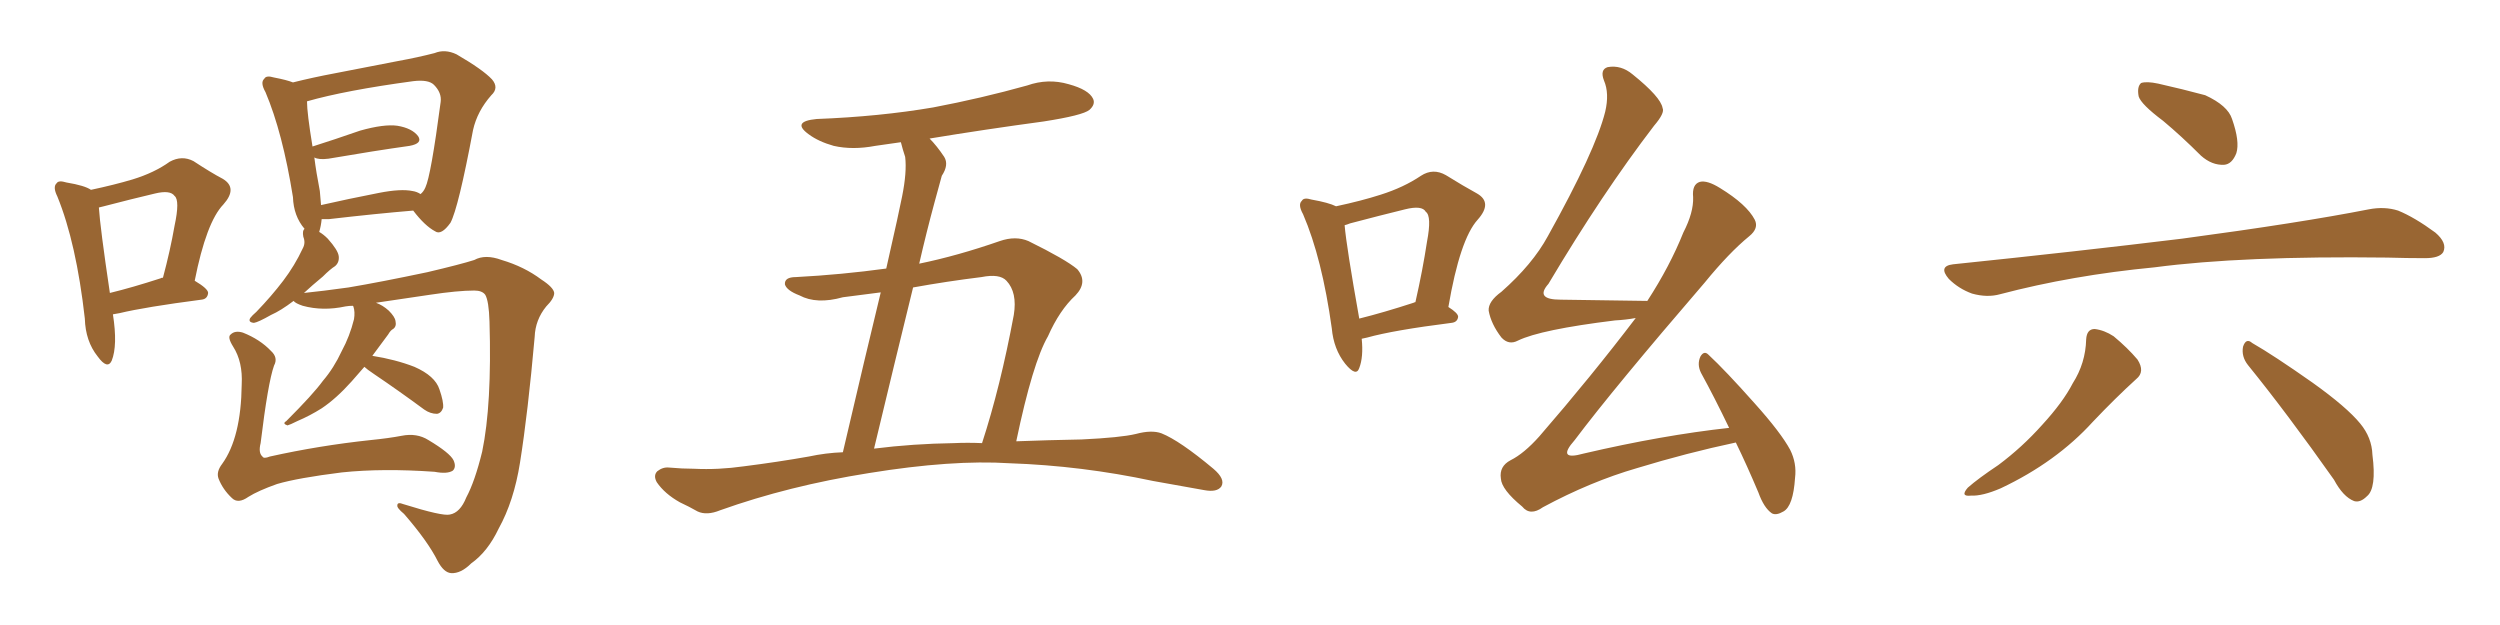 <svg xmlns="http://www.w3.org/2000/svg" xmlns:xlink="http://www.w3.org/1999/xlink" width="600" height="150"><path fill="#996633" padding="10" d="M27.10 75.44L27.10 75.44Q28.27 82.91 26.81 86.57L26.81 86.57Q25.78 88.77 23.44 85.55L23.44 85.55Q20.51 81.88 20.36 76.46L20.36 76.46Q18.31 58.30 13.77 47.17L13.77 47.17Q12.60 44.82 13.62 43.95L13.62 43.95Q14.06 43.21 15.97 43.80L15.97 43.80Q20.36 44.53 21.83 45.56L21.83 45.56Q27.39 44.38 31.79 43.07L31.79 43.07Q37.06 41.46 40.72 38.82L40.72 38.82Q43.65 37.21 46.44 38.67L46.44 38.67Q50.68 41.46 53.47 42.92L53.47 42.92Q57.13 45.12 53.61 49.07L53.61 49.07Q49.51 53.32 46.73 67.38L46.73 67.38Q49.95 69.29 49.95 70.31L49.95 70.31Q49.80 71.78 48.34 71.92L48.34 71.92Q34.86 73.68 28.71 75.15L28.71 75.15Q27.98 75.29 27.10 75.44ZM38.53 66.80L38.53 66.80Q38.67 66.65 39.11 66.65L39.11 66.65Q40.87 60.06 41.89 54.20L41.89 54.20Q43.21 48.05 41.89 47.02L41.89 47.02Q40.87 45.56 37.21 46.44L37.21 46.44Q31.64 47.75 24.90 49.51L24.90 49.51Q24.17 49.66 23.73 49.80L23.73 49.80Q24.02 54.49 26.37 70.31L26.37 70.31Q31.79 68.99 38.53 66.80ZM87.45 88.04L87.45 88.04Q85.69 90.09 84.38 91.55L84.38 91.55Q80.71 95.65 77.20 98.00L77.20 98.00Q74.41 99.76 71.34 101.07L71.34 101.07Q69.58 101.95 68.99 102.10L68.99 102.10Q67.68 101.66 68.70 101.07L68.70 101.07Q75.15 94.63 77.49 91.41L77.49 91.41Q80.13 88.33 82.03 84.23L82.03 84.23Q83.94 80.71 84.96 76.61L84.96 76.61Q85.25 74.85 84.81 73.54L84.81 73.54Q84.67 73.39 84.67 73.39L84.67 73.39Q83.79 73.39 82.91 73.54L82.91 73.54Q77.49 74.71 72.66 73.39L72.66 73.39Q70.90 72.80 70.46 72.22L70.46 72.22Q67.38 74.56 65.04 75.59L65.04 75.59Q61.96 77.34 60.94 77.49L60.94 77.49Q59.47 77.34 60.06 76.32L60.06 76.32Q60.50 75.73 61.52 74.85L61.52 74.85Q65.19 71.04 67.97 67.38L67.97 67.38Q70.75 63.72 72.66 59.62L72.66 59.62Q73.39 58.30 72.80 56.84L72.80 56.84Q72.51 55.37 73.10 54.93L73.10 54.93Q70.46 51.86 70.31 47.31L70.31 47.31Q67.82 31.79 63.72 22.12L63.72 22.12Q62.40 19.78 63.43 18.90L63.43 18.90Q63.87 18.02 65.77 18.60L65.77 18.60Q68.85 19.19 70.31 19.78L70.31 19.78Q75 18.60 80.42 17.58L80.42 17.58Q88.77 15.97 95.51 14.65L95.51 14.65Q100.34 13.77 104.30 12.74L104.30 12.74Q106.79 11.72 109.57 13.04L109.57 13.04Q115.87 16.70 118.07 19.04L118.07 19.04Q119.82 21.09 117.92 22.85L117.92 22.85Q114.55 26.66 113.53 31.20L113.53 31.20L113.53 31.20Q110.01 49.95 108.11 53.47L108.11 53.47Q105.91 56.54 104.44 55.52L104.44 55.52Q101.95 54.20 99.17 50.54L99.17 50.54Q90.38 51.27 78.96 52.59L78.96 52.59Q77.78 52.59 77.20 52.59L77.20 52.59Q77.05 54.20 76.61 55.66L76.61 55.66Q77.64 56.25 78.66 57.28L78.66 57.28Q81.15 60.06 81.30 61.52L81.30 61.52Q81.45 62.99 80.42 63.87L80.42 63.87Q79.25 64.60 77.49 66.36L77.49 66.36Q74.85 68.55 72.95 70.31L72.95 70.31Q77.34 69.87 83.64 68.99L83.64 68.99Q91.41 67.68 102.54 65.33L102.54 65.33Q110.60 63.43 113.82 62.40L113.82 62.40Q116.46 60.94 120.41 62.40L120.41 62.40Q125.83 64.01 129.93 67.09L129.93 67.09Q132.86 68.99 133.01 70.31L133.01 70.31Q133.01 71.63 131.10 73.54L131.10 73.54Q128.47 76.76 128.32 80.86L128.32 80.86Q126.71 99.02 124.80 111.04L124.80 111.04Q123.34 120.26 119.68 126.86L119.68 126.86Q117.04 132.42 113.09 135.21L113.09 135.21Q110.60 137.70 108.25 137.55L108.25 137.55Q106.49 137.40 105.03 134.62L105.03 134.62Q102.69 129.93 96.97 123.34L96.97 123.34Q95.21 121.88 95.36 121.29L95.36 121.29Q95.36 120.41 96.83 121.00L96.83 121.00Q106.20 123.93 107.96 123.49L107.96 123.49Q110.45 123.05 111.91 119.38L111.91 119.38Q113.96 115.58 115.72 108.40L115.72 108.40Q118.07 97.12 117.48 77.20L117.48 77.20Q117.33 72.22 116.46 70.75L116.46 70.75Q115.72 69.73 113.82 69.73L113.82 69.73Q109.86 69.73 103.13 70.75L103.13 70.75Q96.97 71.63 90.23 72.66L90.23 72.66Q91.85 73.24 93.31 74.56L93.31 74.56Q94.78 76.03 94.92 77.05L94.92 77.05Q95.21 78.37 94.34 78.96L94.34 78.96Q93.75 79.25 93.16 80.27L93.16 80.27Q91.11 83.06 89.36 85.40L89.36 85.40Q94.92 86.28 99.46 88.04L99.46 88.04Q104.44 90.23 105.47 93.46L105.47 93.46Q106.49 96.39 106.35 97.85L106.35 97.85Q105.91 99.17 104.88 99.32L104.88 99.32Q103.27 99.32 101.81 98.29L101.81 98.29Q95.65 93.75 89.79 89.79L89.79 89.79Q88.04 88.62 87.45 88.04ZM99.02 45.85L99.02 45.85Q100.05 46.00 100.93 46.58L100.93 46.58Q101.66 46.00 102.10 44.97L102.10 44.97Q103.42 42.19 105.76 24.46L105.76 24.46Q106.05 22.27 104.15 20.36L104.15 20.36Q102.83 19.04 99.17 19.48L99.17 19.48Q82.91 21.68 73.68 24.32L73.68 24.32Q73.68 27.10 75 35.16L75 35.16Q80.13 33.54 86.43 31.35L86.43 31.35Q92.14 29.74 95.36 30.18L95.36 30.18Q98.88 30.76 100.34 32.67L100.34 32.67Q101.51 34.42 98.29 35.01L98.29 35.01Q89.94 36.18 78.81 38.09L78.81 38.09Q76.46 38.38 75.44 37.79L75.44 37.79Q75.88 41.31 76.76 45.85L76.76 45.85Q76.90 47.75 77.05 49.22L77.05 49.22Q83.50 47.75 90.97 46.29L90.97 46.29Q96.24 45.26 99.02 45.85ZM65.77 87.74L65.77 87.74L65.77 87.74Q64.31 91.85 62.55 106.35L62.55 106.35Q61.96 108.69 62.99 109.57L62.99 109.57Q63.28 110.16 64.75 109.57L64.75 109.57Q76.61 106.93 88.92 105.62L88.92 105.62Q93.31 105.18 96.39 104.59L96.39 104.59Q100.05 103.86 102.83 105.62L102.83 105.62Q107.96 108.69 108.84 110.45L108.84 110.45Q109.57 112.06 108.69 112.94L108.69 112.94Q107.37 113.82 104.30 113.23L104.30 113.23Q91.85 112.35 82.03 113.38L82.03 113.38Q71.48 114.70 66.50 116.16L66.50 116.16Q61.96 117.77 59.62 119.24L59.62 119.24Q57.13 121.00 55.66 119.53L55.66 119.53Q53.47 117.48 52.44 114.84L52.44 114.84Q51.86 113.23 53.32 111.33L53.32 111.33Q57.86 105.03 58.01 92.29L58.01 92.29Q58.30 86.87 55.96 83.20L55.96 83.20Q54.49 80.86 55.37 80.27L55.37 80.27Q56.40 79.25 58.30 79.83L58.30 79.83Q62.40 81.45 65.04 84.23L65.04 84.23Q66.80 85.84 65.77 87.74ZM243.90 105.91L243.90 105.91Q251.51 105.62 259.57 105.47L259.57 105.47Q268.95 105.03 272.61 104.15L272.61 104.15Q276.42 103.13 278.76 104.00L278.76 104.00Q283.15 105.76 291.21 112.50L291.21 112.50Q294.14 114.99 293.12 116.75L293.12 116.75Q292.09 118.21 289.01 117.63L289.01 117.63Q282.57 116.46 276.71 115.43L276.71 115.43Q259.57 111.77 242.29 111.18L242.29 111.18Q228.52 110.30 208.59 113.53L208.59 113.53Q189.26 116.60 172.85 122.46L172.85 122.46Q169.63 123.78 167.43 122.75L167.43 122.75Q165.38 121.58 163.18 120.56L163.18 120.56Q159.52 118.51 157.62 115.72L157.62 115.72Q156.74 114.11 157.76 113.09L157.76 113.09Q159.08 112.06 160.55 112.21L160.55 112.21Q163.77 112.50 166.55 112.50L166.55 112.50Q172.41 112.79 178.56 111.91L178.56 111.91Q186.62 110.89 194.09 109.57L194.09 109.57Q198.19 108.69 202.29 108.54L202.29 108.54Q207.86 84.67 211.38 70.17L211.38 70.17Q206.84 70.75 202.29 71.34L202.29 71.34Q196.00 73.10 191.89 70.90L191.89 70.90Q188.82 69.73 188.38 68.26L188.38 68.26Q188.23 66.50 191.02 66.50L191.02 66.50Q202.00 65.92 212.70 64.45L212.70 64.45Q215.92 50.24 216.50 47.17L216.50 47.17Q217.68 41.31 217.24 37.65L217.24 37.65Q216.65 35.89 216.21 34.13L216.21 34.13Q213.13 34.57 210.06 35.01L210.06 35.01Q204.64 36.04 200.10 35.01L200.10 35.01Q196.44 33.98 194.09 32.23L194.09 32.23Q189.84 29.15 196.00 28.56L196.00 28.56Q211.08 27.98 223.97 25.78L223.97 25.78Q235.55 23.58 246.53 20.51L246.53 20.51Q251.51 18.75 256.49 20.21L256.49 20.21Q261.33 21.53 262.35 23.73L262.35 23.73Q262.94 25.05 261.47 26.37L261.47 26.37Q259.86 27.69 250.49 29.15L250.49 29.15Q236.43 31.05 223.10 33.25L223.10 33.25Q224.85 35.01 226.61 37.65L226.61 37.65Q227.78 39.55 226.03 42.19L226.03 42.19Q225.29 44.97 224.27 48.63L224.27 48.63Q222.36 55.66 220.61 63.28L220.61 63.28Q229.83 61.38 239.94 57.86L239.94 57.86Q243.75 56.54 246.83 57.86L246.83 57.86Q255.76 62.26 258.54 64.60L258.54 64.60Q261.18 67.68 258.11 70.90L258.11 70.90Q254.30 74.41 251.51 80.71L251.51 80.71Q247.85 87.01 243.90 105.91ZM235.55 66.50L235.55 66.50L235.55 66.50Q227.20 67.53 219.14 68.99L219.14 68.99Q214.75 86.87 209.77 107.67L209.77 107.67Q219.14 106.49 228.96 106.35L228.96 106.35Q232.18 106.20 235.69 106.35L235.69 106.35Q240.09 92.87 243.31 75.59L243.31 75.59Q244.19 70.17 241.55 67.38L241.55 67.38Q239.94 65.63 235.55 66.50ZM326.81 81.30L326.81 81.30Q327.25 85.69 326.22 88.33L326.22 88.33Q325.49 90.53 322.85 87.30L322.85 87.30Q320.07 83.79 319.63 78.81L319.63 78.81Q317.29 61.96 312.74 51.42L312.74 51.42Q311.43 49.07 312.45 48.19L312.45 48.19Q312.89 47.31 314.79 47.90L314.79 47.90Q318.90 48.63 320.65 49.51L320.65 49.51Q326.81 48.19 331.35 46.73L331.35 46.73Q336.91 44.97 341.02 42.19L341.02 42.19Q343.95 40.28 347.02 42.04L347.02 42.04Q351.27 44.68 354.49 46.44L354.49 46.44Q358.30 48.63 354.64 52.73L354.64 52.73Q350.39 57.42 347.61 73.68L347.61 73.68Q349.95 75.15 349.95 76.03L349.95 76.03Q349.80 77.34 348.34 77.49L348.34 77.49Q334.42 79.25 328.13 81.01L328.13 81.01Q327.39 81.15 326.81 81.30ZM339.26 72.66L339.26 72.66Q339.55 72.51 339.70 72.51L339.70 72.51Q341.46 64.75 342.48 58.01L342.48 58.01Q343.65 51.86 342.19 50.83L342.19 50.83Q341.31 49.22 337.21 50.24L337.21 50.24Q331.20 51.71 324.02 53.61L324.02 53.61Q323.29 53.91 322.71 54.05L322.71 54.05Q323.14 59.18 326.22 76.46L326.22 76.46Q332.08 75 339.26 72.66ZM416.60 106.20L416.60 106.20L416.60 106.20Q404.88 108.69 392.87 112.35L392.87 112.35Q381.74 115.58 370.31 121.73L370.31 121.73Q367.24 123.93 365.33 121.58L365.33 121.58Q360.35 117.48 360.21 114.84L360.21 114.84Q359.77 111.91 362.55 110.45L362.55 110.45Q365.77 108.84 369.43 104.74L369.43 104.74Q381.88 90.38 392.58 76.32L392.58 76.32Q390.23 76.76 387.60 76.90L387.60 76.90Q369.73 79.10 364.31 81.74L364.31 81.74Q362.11 82.91 360.35 81.01L360.35 81.01Q357.86 77.78 357.28 74.56L357.28 74.56Q357.13 72.36 360.35 70.02L360.35 70.02Q367.82 63.43 371.48 56.69L371.48 56.69Q382.91 36.18 385.25 26.81L385.25 26.81Q386.28 22.41 384.96 19.34L384.96 19.34Q383.94 16.70 385.84 16.11L385.84 16.11Q389.06 15.53 391.85 17.87L391.85 17.87Q398.58 23.29 399.02 25.93L399.02 25.93Q399.61 27.10 396.97 30.18L396.97 30.18Q384.52 46.44 371.63 68.12L371.63 68.12Q368.26 71.92 374.56 71.92L374.56 71.92Q383.94 72.07 395.36 72.22L395.36 72.22Q400.78 63.87 404.00 55.81L404.00 55.81Q406.49 50.98 406.35 47.31L406.35 47.31Q406.05 44.24 407.96 43.65L407.96 43.65Q409.72 43.21 412.79 45.12L412.79 45.12Q419.24 49.07 421.14 52.73L421.14 52.73Q422.17 54.79 419.82 56.69L419.82 56.69Q414.99 60.64 409.13 67.82L409.13 67.82Q387.30 93.16 377.93 105.62L377.93 105.62Q373.39 110.74 380.13 108.84L380.13 108.84Q399.02 104.44 414.99 102.69L414.99 102.69Q411.47 95.36 408.25 89.50L408.25 89.50Q407.23 87.45 408.11 85.55L408.11 85.55Q408.98 84.08 410.01 85.11L410.01 85.11Q414.11 88.92 421.14 96.83L421.14 96.83Q427.44 103.86 429.64 107.96L429.64 107.96Q431.25 111.18 430.81 114.70L430.81 114.70Q430.37 121.44 428.03 122.75L428.03 122.75Q426.27 123.78 425.24 123.19L425.24 123.19Q423.34 121.88 422.02 118.21L422.02 118.21Q419.24 111.62 416.60 106.20ZM519.14 29.00L519.14 29.00Q513.87 25.05 513.28 23.14L513.28 23.14Q512.84 20.80 513.87 19.92L513.87 19.92Q515.19 19.48 517.97 20.07L517.97 20.07Q523.83 21.39 529.25 22.85L529.25 22.85Q534.67 25.34 535.69 28.56L535.69 28.56Q537.60 33.98 536.72 36.77L536.72 36.77Q535.69 39.40 533.79 39.55L533.79 39.55Q530.86 39.70 528.22 37.35L528.22 37.35Q523.54 32.67 519.14 29.00ZM468.75 63.43L468.75 63.43Q498.49 60.35 523.68 57.28L523.68 57.28Q552.10 53.47 568.51 50.24L568.51 50.24Q572.31 49.51 575.54 50.54L575.54 50.54Q579.49 52.15 584.47 55.81L584.47 55.81Q587.40 58.30 586.38 60.50L586.38 60.50Q585.50 61.96 581.98 61.96L581.98 61.96Q577.73 61.96 572.90 61.82L572.90 61.82Q538.18 61.38 517.09 64.16L517.09 64.16Q497.31 66.06 480.03 70.61L480.03 70.61Q476.95 71.48 473.29 70.46L473.29 70.46Q470.07 69.29 467.72 66.94L467.72 66.94Q465.09 63.87 468.75 63.43ZM500.68 81.45L500.68 81.45Q500.83 78.96 502.73 78.96L502.73 78.96Q505.08 79.25 507.28 80.71L507.28 80.71Q510.64 83.50 512.99 86.28L512.99 86.28Q514.89 89.21 512.70 90.97L512.70 90.97Q507.71 95.51 502.29 101.22L502.29 101.22Q493.51 110.89 480.18 117.19L480.18 117.19Q475.78 119.09 473.00 118.95L473.00 118.95Q470.36 119.24 472.27 117.04L472.27 117.04Q474.76 114.84 479.59 111.62L479.59 111.62Q485.30 107.37 490.14 101.95L490.14 101.95Q495.12 96.53 497.46 91.99L497.46 91.99Q500.54 87.16 500.68 81.45ZM539.50 87.60L539.50 87.60L539.50 87.60Q537.89 85.55 538.33 83.20L538.33 83.20Q539.06 81.01 540.53 82.32L540.53 82.32Q545.65 85.25 555.03 91.85L555.03 91.85Q563.23 97.71 566.46 101.66L566.46 101.66Q569.24 105.03 569.38 109.13L569.38 109.13Q570.41 117.19 568.07 119.09L568.07 119.09Q566.46 120.70 564.99 120.26L564.99 120.26Q562.35 119.24 560.16 115.14L560.16 115.14Q548.88 99.17 539.50 87.60Z"/></svg>